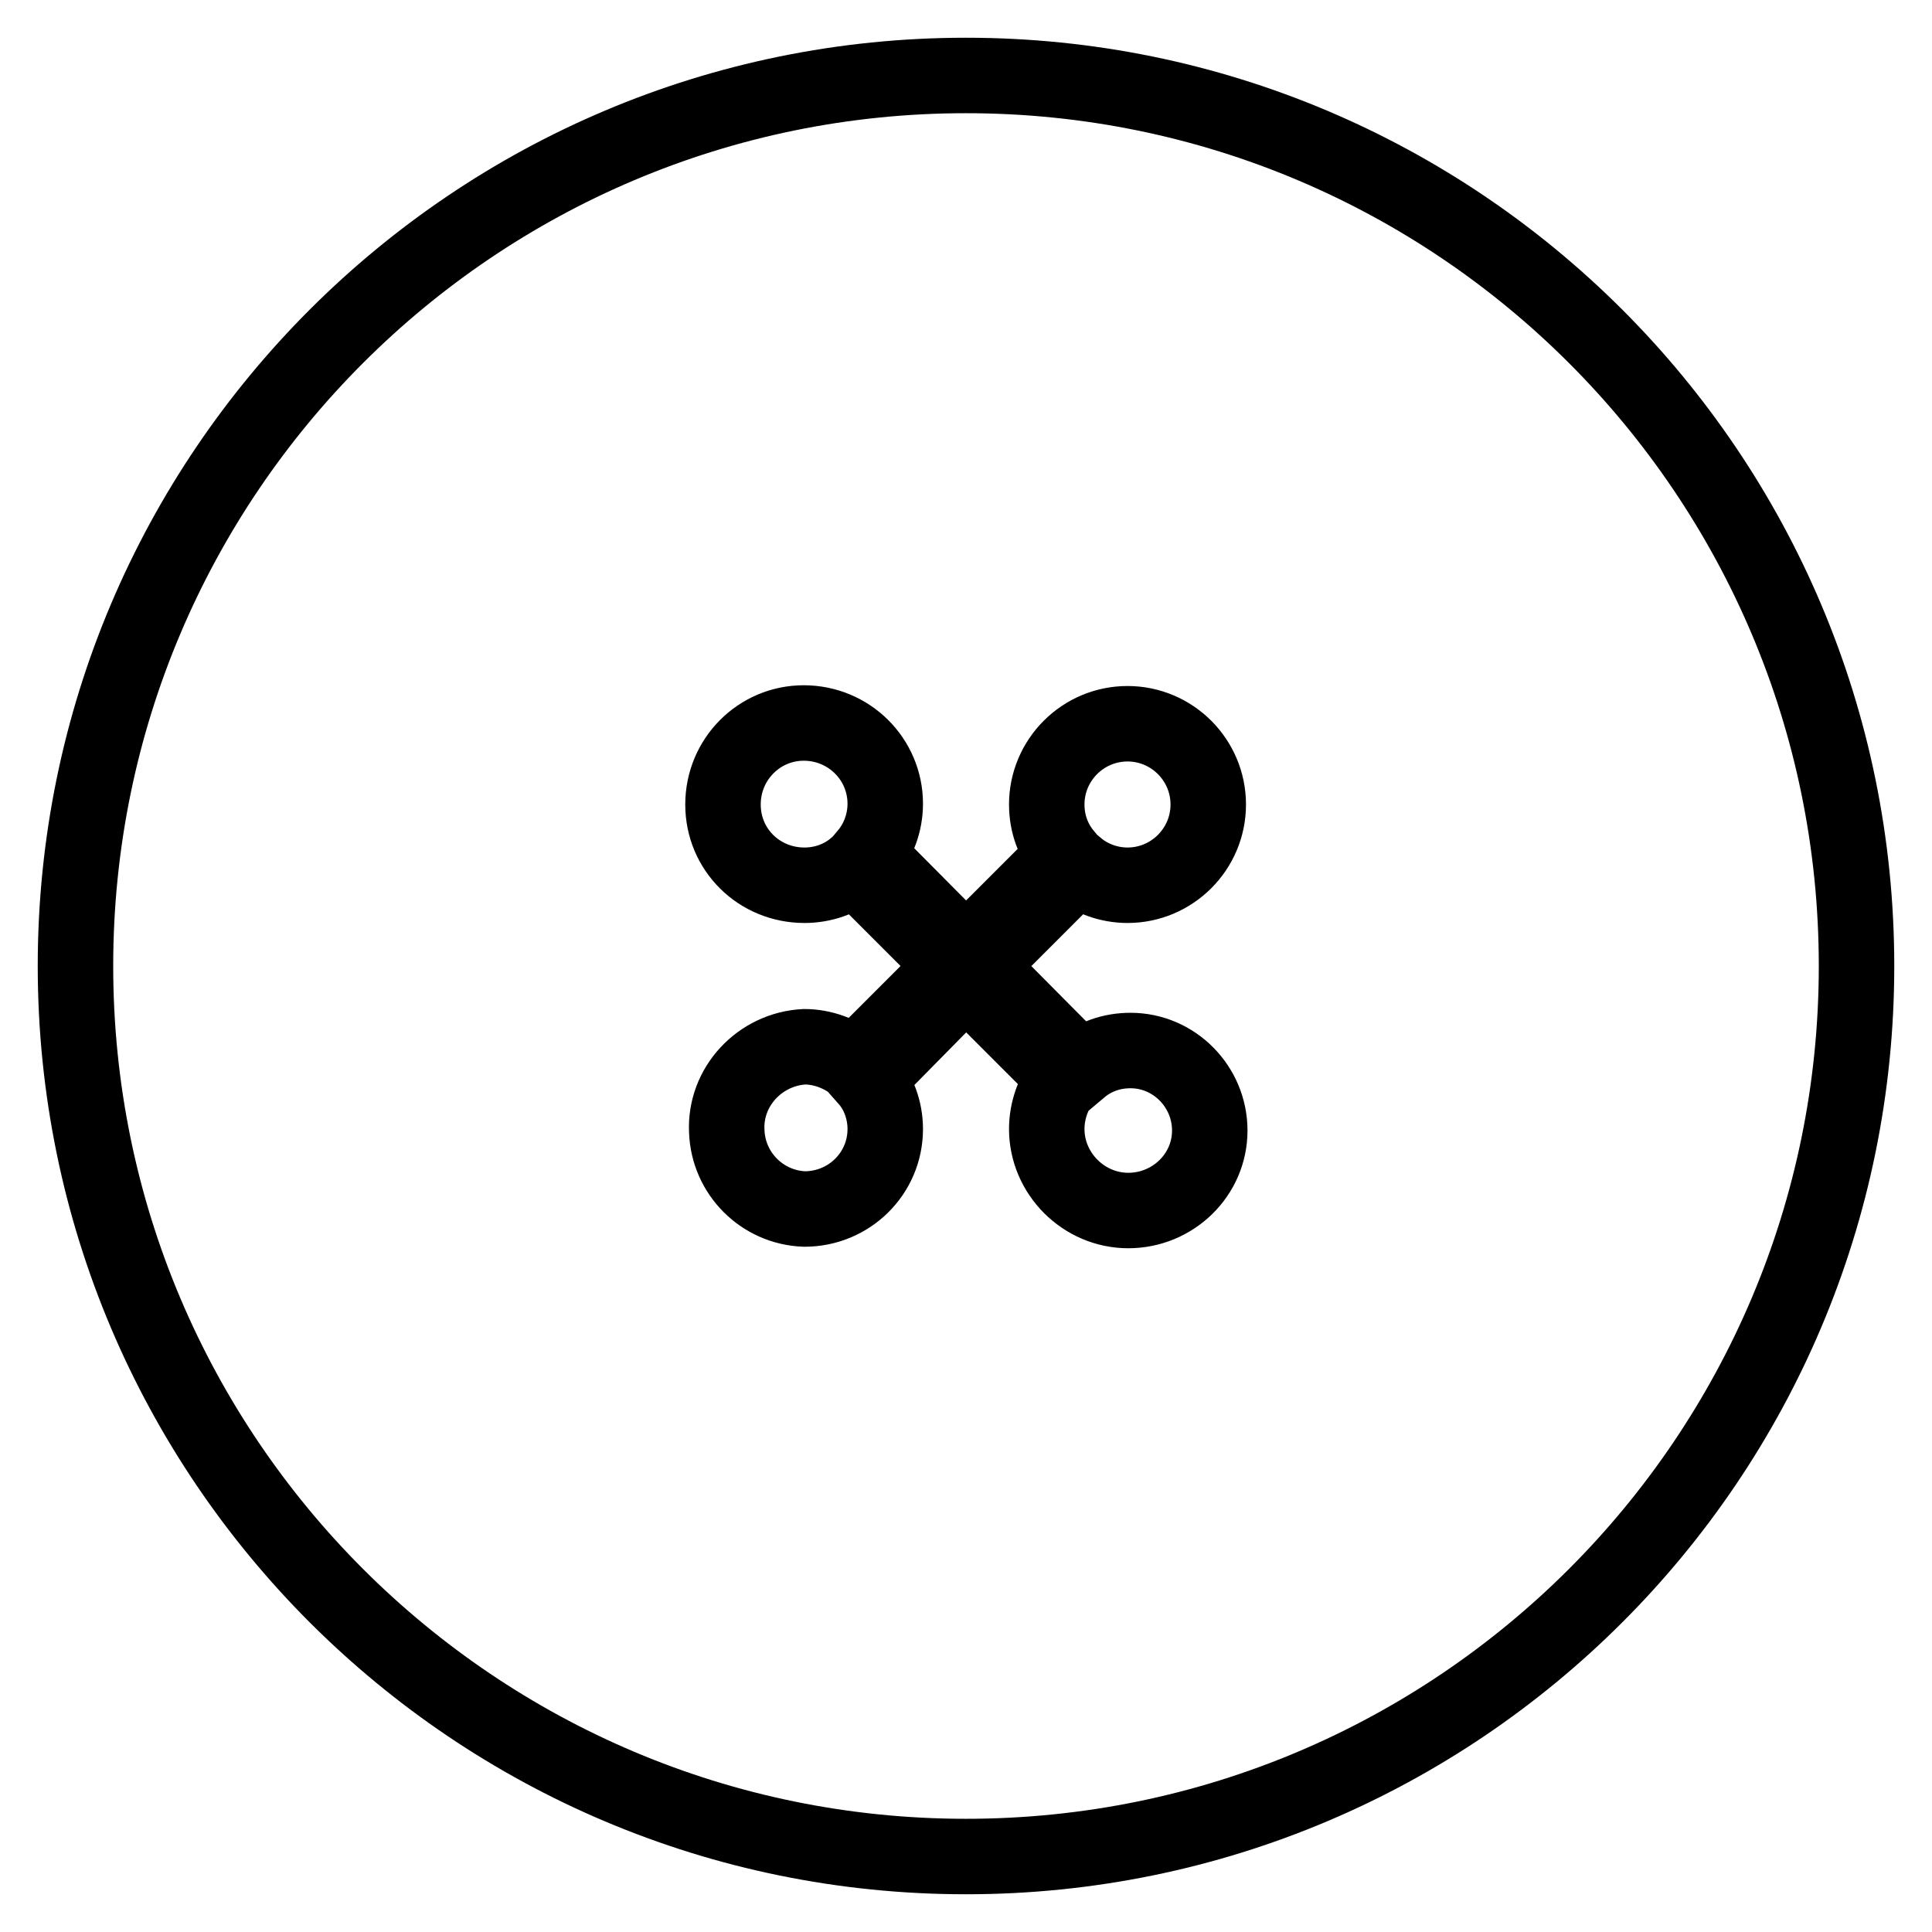 <?xml version="1.0" encoding="utf-8"?>
<!-- Svg Vector Icons : http://www.onlinewebfonts.com/icon -->
<!DOCTYPE svg PUBLIC "-//W3C//DTD SVG 1.1//EN" "http://www.w3.org/Graphics/SVG/1.1/DTD/svg11.dtd">
<svg version="1.1" xmlns="http://www.w3.org/2000/svg" xmlns:xlink="http://www.w3.org/1999/xlink" x="0px" y="0px" viewBox="0 0 256 256" enable-background="new 0 0 256 256" xml:space="preserve">
<g> <path stroke-width="10" fill-opacity="0" stroke="#000000"  d="M128,10C62.9,10,10,62.8,10,128c0,65.2,52.9,118,118,118s118-52.8,118-118C246,62.8,193.1,10,128,10z  M142.7,114.9c1.8,1.5,4.2,2.4,6.7,2.4c5.9,0,10.7-4.8,10.7-10.7c0-5.9-4.8-10.7-10.7-10.7c-5.9,0-10.7,4.8-10.7,10.7l0,0 c0,2.6,0.9,4.9,2.4,6.7L128,126.4l-13.1-13.2c1.5-1.8,2.4-4.2,2.4-6.7c0-5.9-4.8-10.7-10.8-10.7c-5.9,0-10.7,4.8-10.7,10.8 s4.8,10.7,10.8,10.7c2.4,0,4.8-0.8,6.7-2.4l13.1,13.1l-13.1,13.1c-1.9-1.5-4.3-2.4-6.7-2.4c-5.9,0.3-10.6,5.3-10.3,11.2 c0.2,5.6,4.7,10.1,10.3,10.3c5.9,0,10.7-4.7,10.7-10.6c0-2.5-0.9-4.9-2.4-6.6l13.1-13.3l13.1,13.1c-1.5,1.9-2.4,4.3-2.4,6.8 c0,5.9,4.9,10.8,10.8,10.8s10.8-4.7,10.8-10.6c0-5.8-4.7-10.6-10.5-10.6c-2.5,0-4.8,0.8-6.7,2.4L129.6,128L142.7,114.9L142.7,114.9 z"/></g>
</svg>